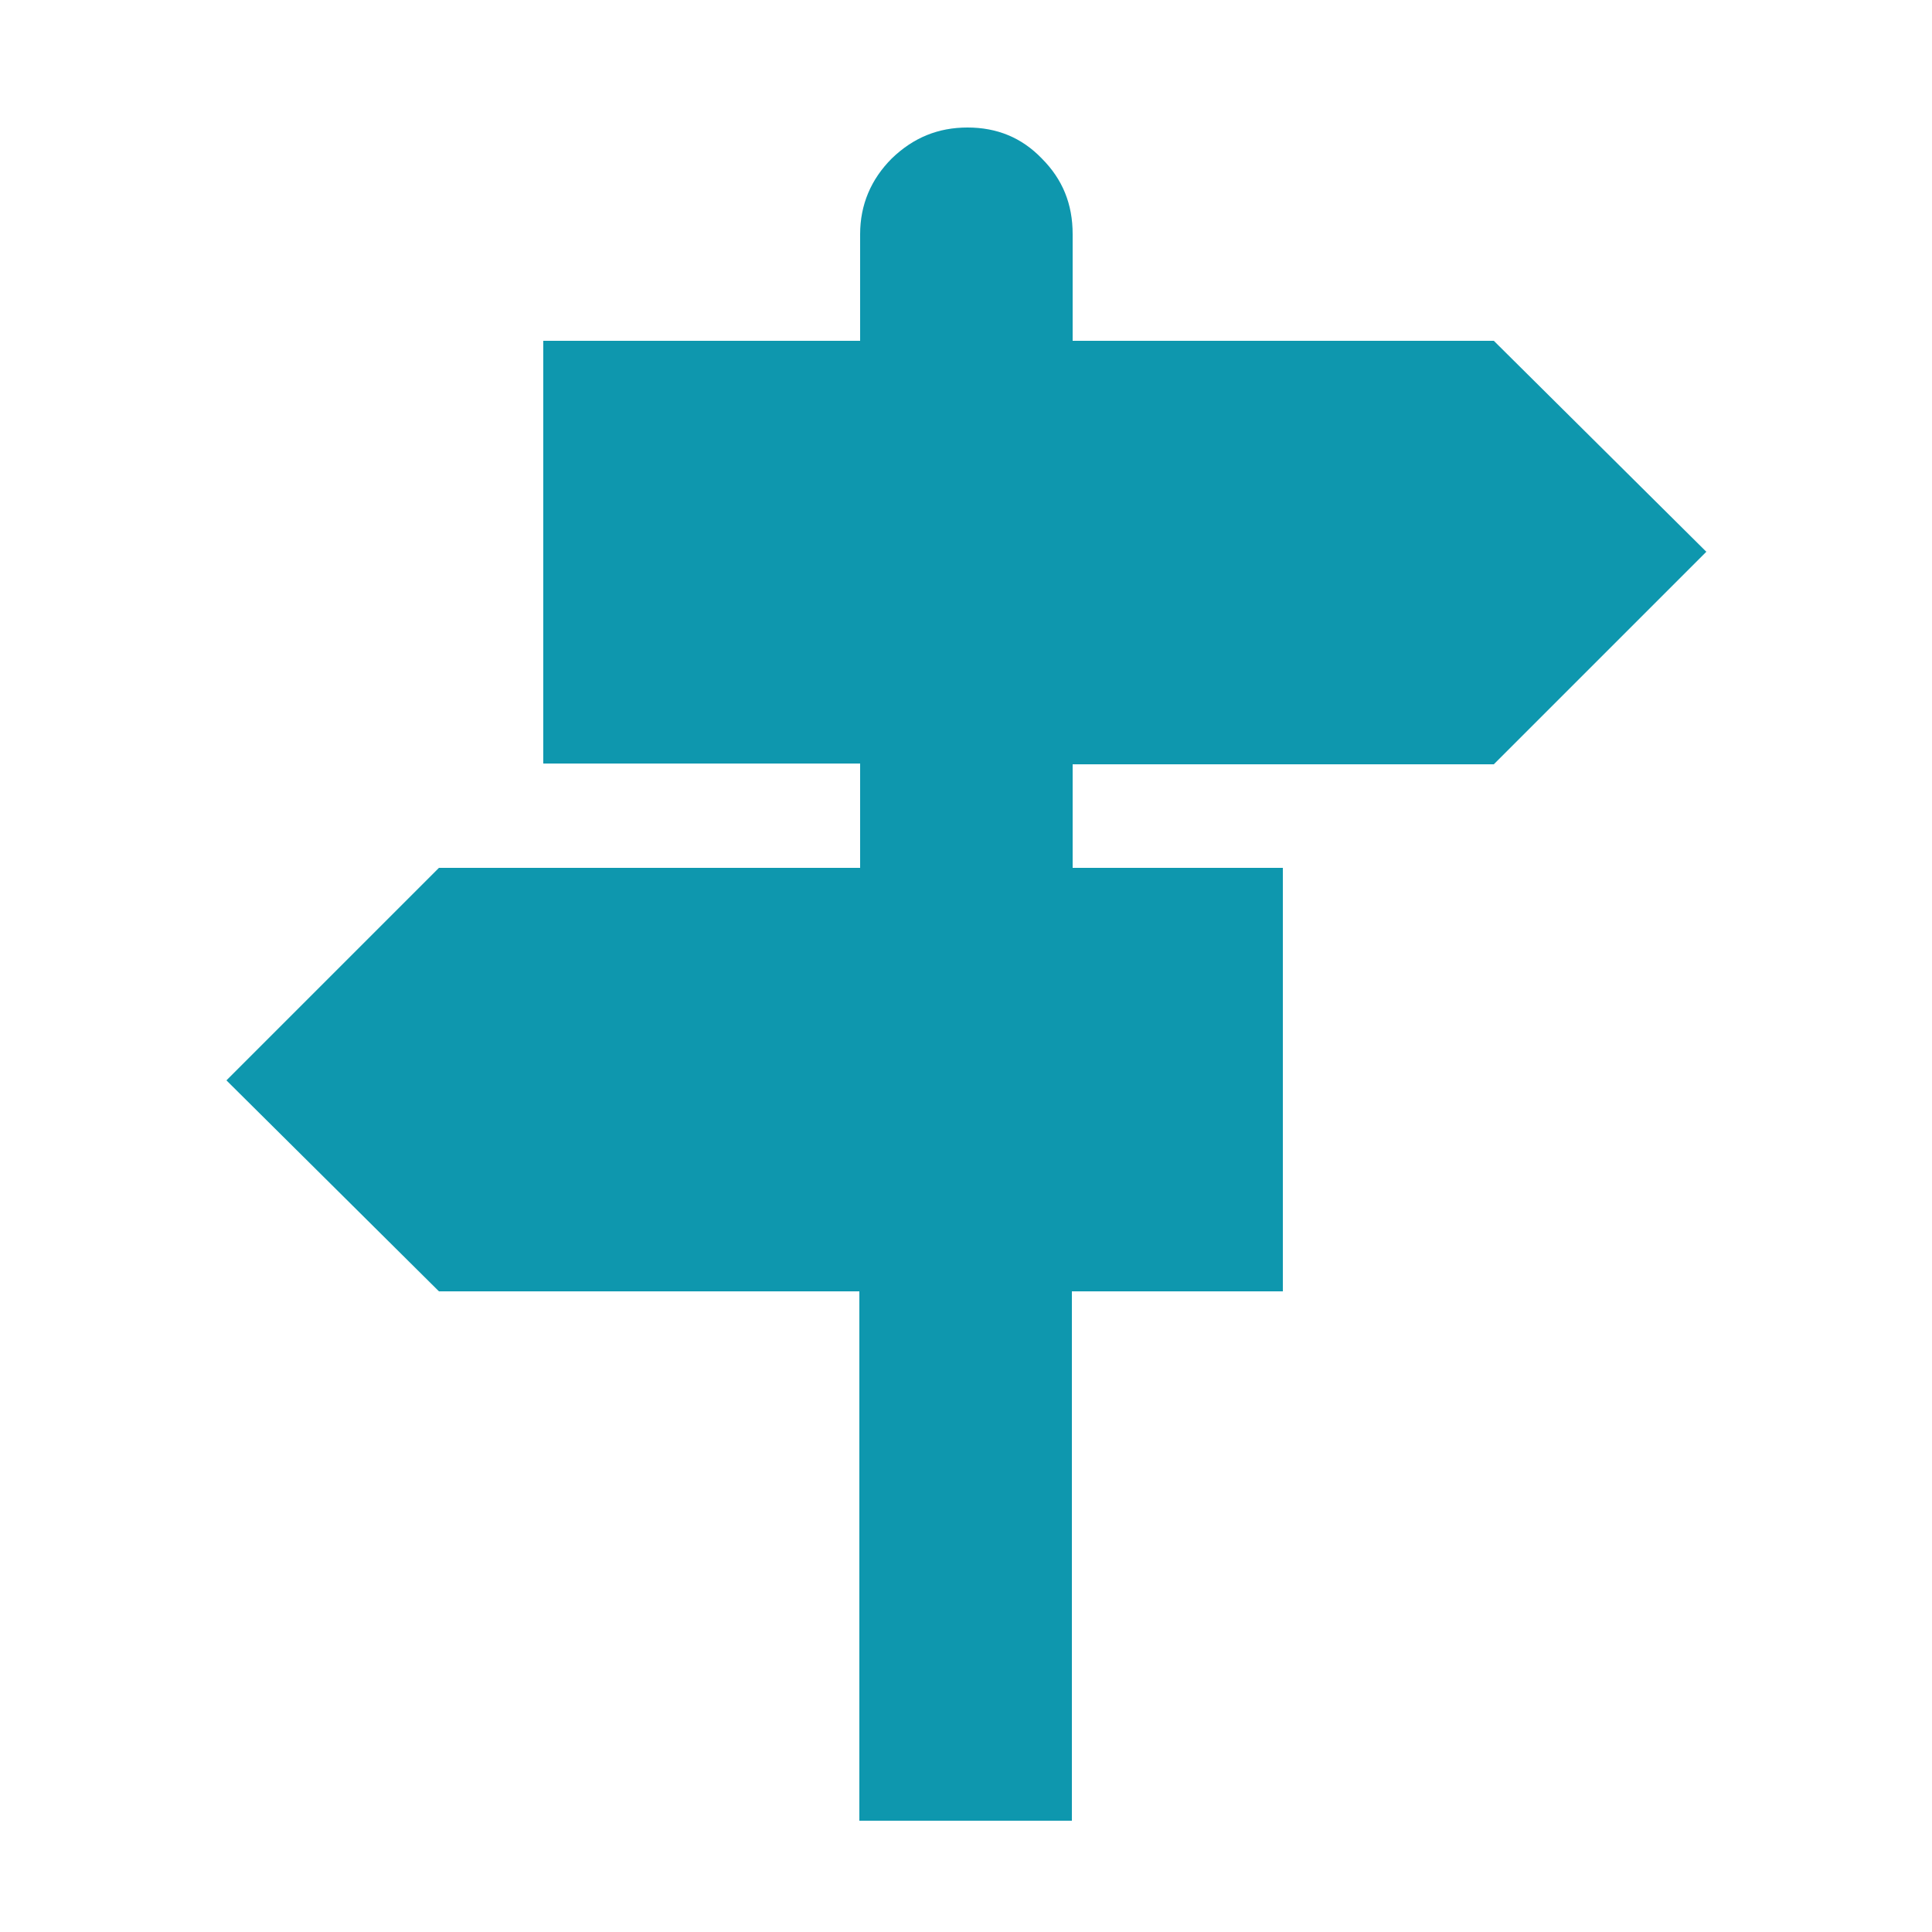 <?xml version="1.0" encoding="utf-8"?>
<!-- Generator: Adobe Illustrator 16.0.0, SVG Export Plug-In . SVG Version: 6.00 Build 0)  -->
<!DOCTYPE svg PUBLIC "-//W3C//DTD SVG 1.1//EN" "http://www.w3.org/Graphics/SVG/1.1/DTD/svg11.dtd">
<svg version="1.1" id="Layer_1" xmlns="http://www.w3.org/2000/svg" xmlns:xlink="http://www.w3.org/1999/xlink" x="0px" y="0px"
	 width="250px" height="250px" viewBox="0 0 250 250" style="enable-background:new 0 0 250 250;" xml:space="preserve">
<style type="text/css">
<![CDATA[
	.st0{enable-background:new    ;}
	.st1{fill:#0E97AE;}
]]>
</style>
<g class="st0">
	<path class="st1" d="M138.8,98.8v13.5H166v54.8h-27.3v68.5h-27.5v-68.5H56.8l-27.5-27.3l27.5-27.5h54.5V98.8h-41V44.1h41V30.3
		c0-3.8,1.4-7.1,4.1-9.8c2.8-2.7,6-4,9.8-4s7,1.3,9.6,4c2.7,2.7,4,5.9,4,9.8v13.8h54.5l27.5,27.3l-27.5,27.5H138.8z"/>
</g>
</svg>
